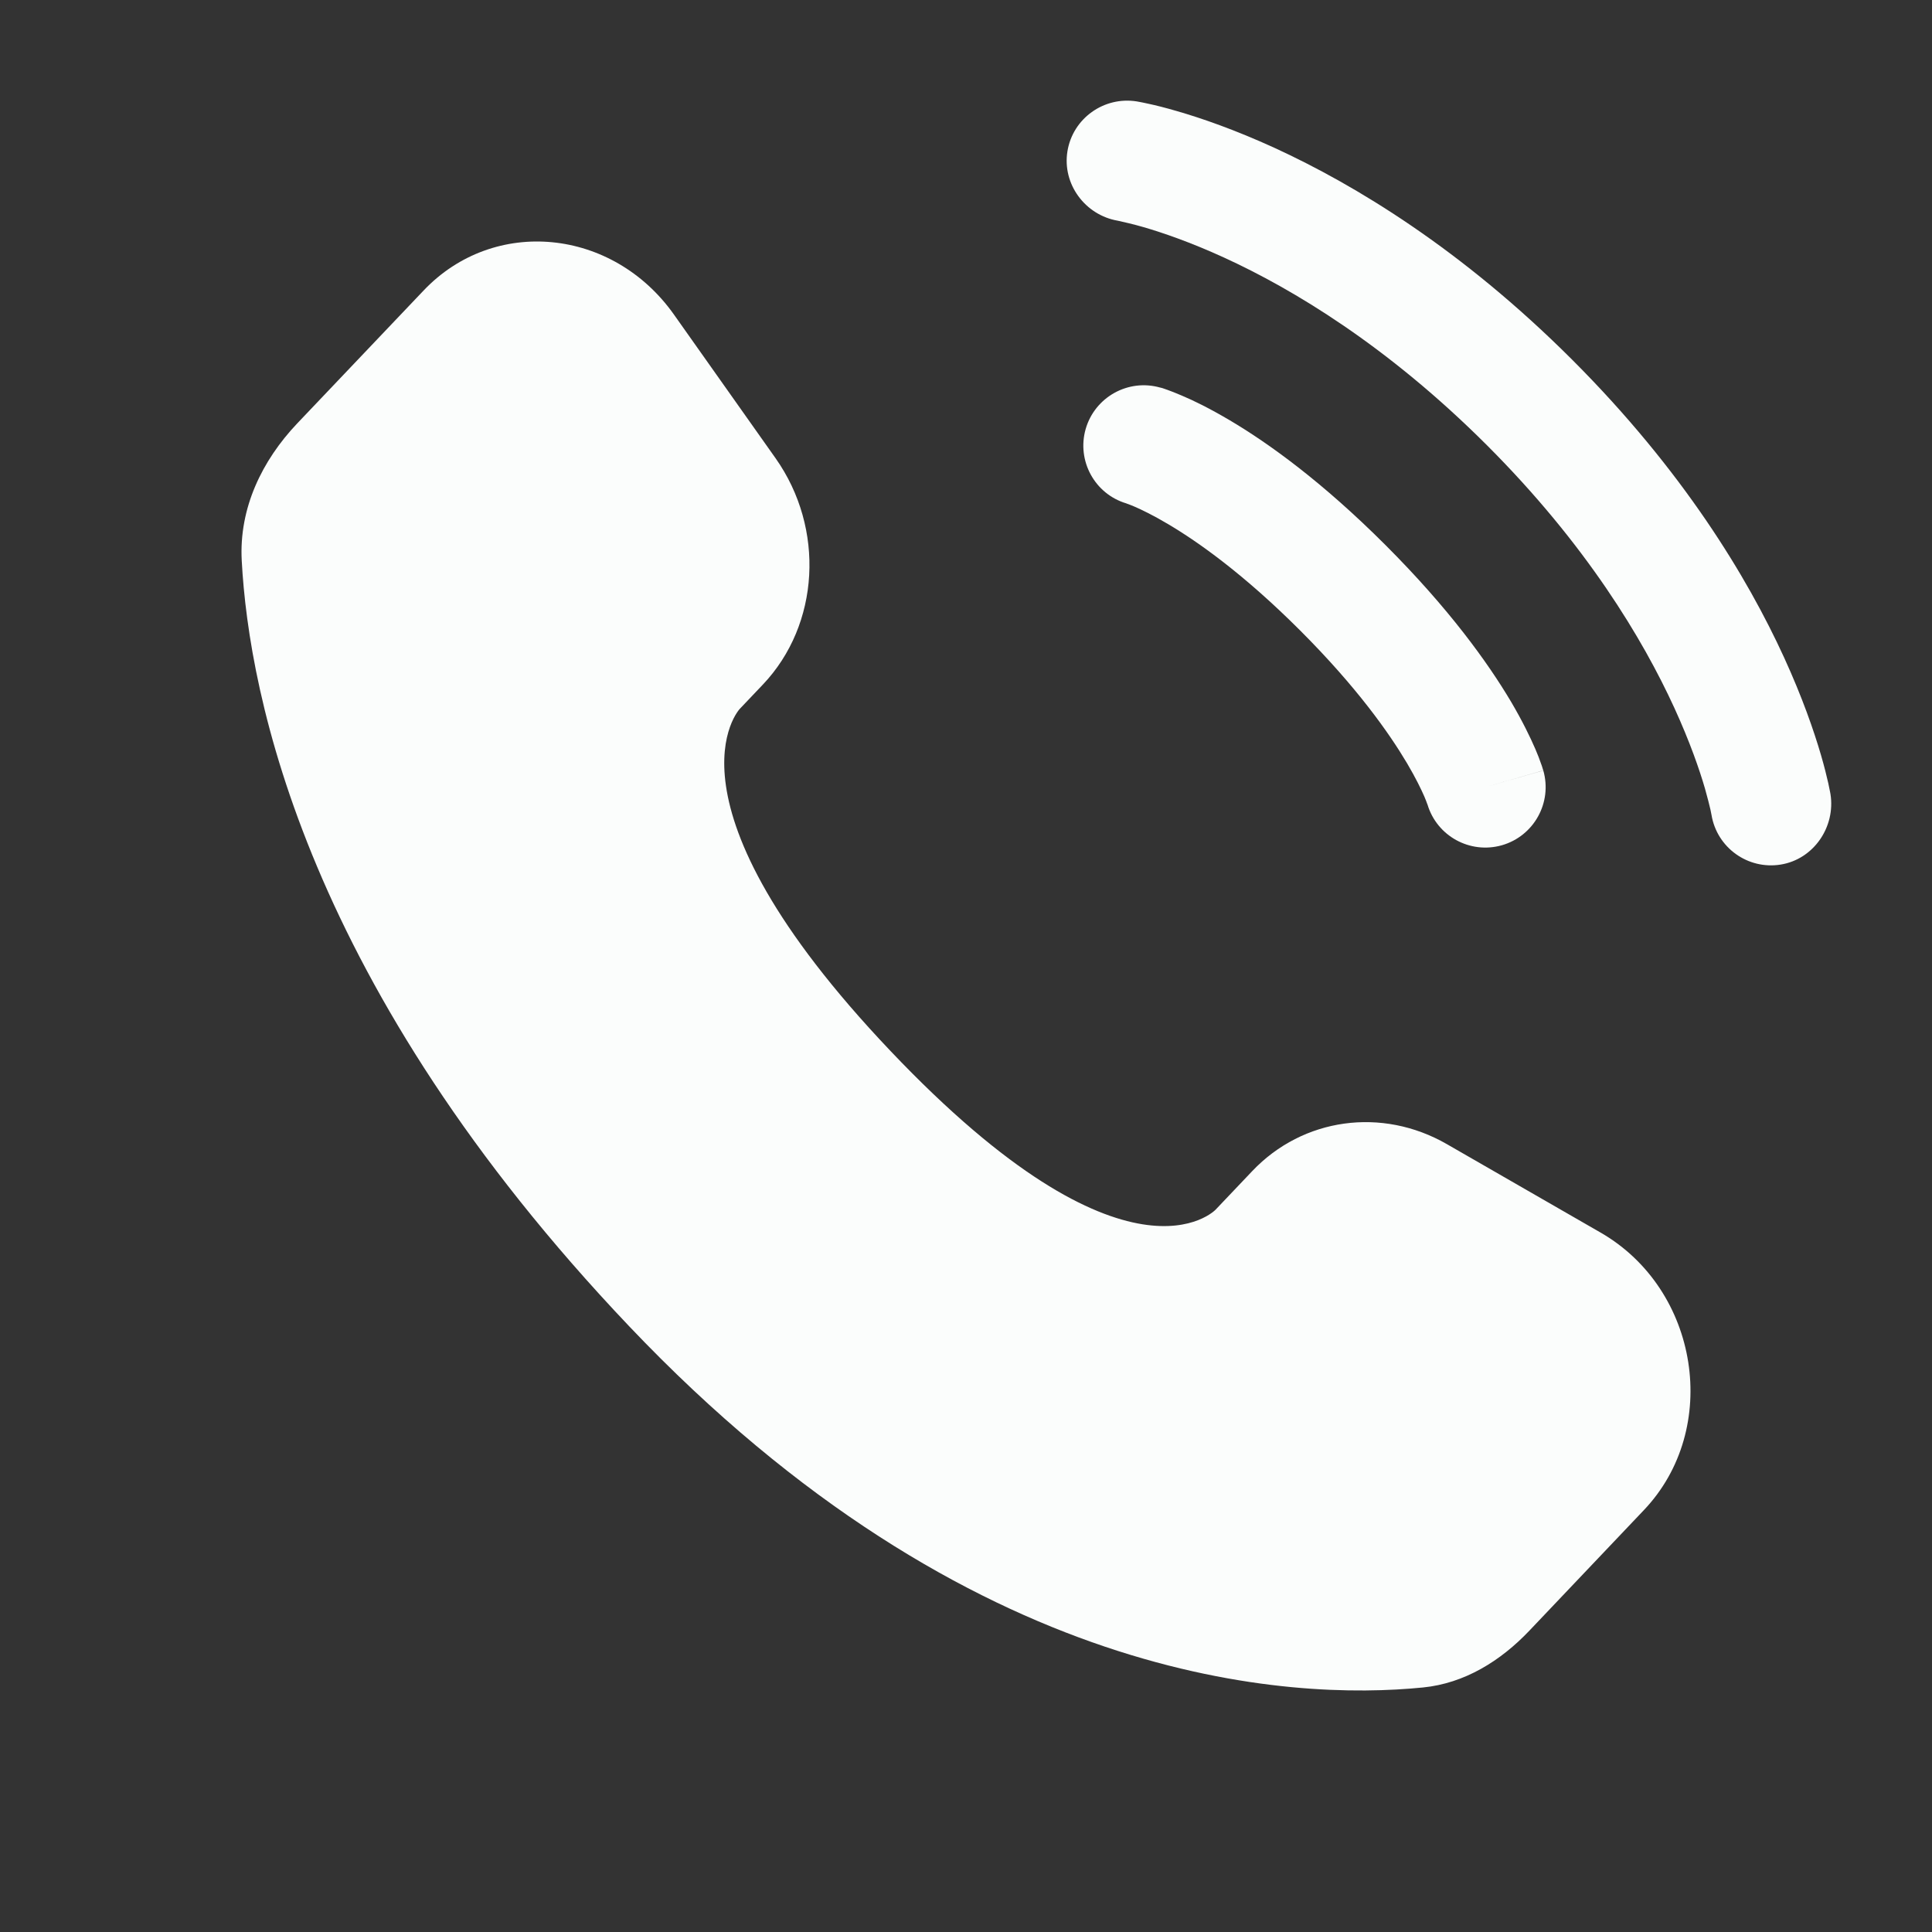 <svg width="16" height="16" viewBox="0 0 16 16" fill="none" xmlns="http://www.w3.org/2000/svg">
<rect x="0" y="0" width="16" height="16" fill="#333333" stroke="none"/>
<path d="M10.371 9.698L10.067 10.018C10.067 10.018 9.345 10.778 7.375 8.704C5.405 6.63 6.127 5.87 6.127 5.87L6.318 5.669C6.789 5.173 6.834 4.377 6.423 3.795L5.582 2.606C5.074 1.887 4.091 1.792 3.508 2.406L2.461 3.507C2.172 3.812 1.978 4.206 2.002 4.644C2.062 5.764 2.54 8.173 5.21 10.983C8.041 13.964 10.698 14.083 11.784 13.975C12.128 13.941 12.427 13.756 12.667 13.503L13.614 12.506C14.254 11.833 14.073 10.679 13.256 10.208L11.982 9.475C11.445 9.166 10.79 9.257 10.371 9.698Z" fill="#FBFDFC"/>
<path d="M8.84 1.253C8.884 0.981 9.142 0.796 9.415 0.84C9.432 0.843 9.486 0.853 9.514 0.86C9.571 0.872 9.651 0.892 9.75 0.921C9.947 0.978 10.224 1.073 10.556 1.225C11.22 1.53 12.104 2.063 13.021 2.98C13.938 3.897 14.471 4.781 14.775 5.445C14.927 5.777 15.022 6.053 15.08 6.251C15.109 6.35 15.128 6.429 15.141 6.486C15.147 6.515 15.152 6.537 15.155 6.554L15.159 6.575C15.203 6.848 15.02 7.116 14.747 7.16C14.475 7.204 14.219 7.02 14.174 6.749C14.173 6.742 14.169 6.722 14.165 6.704C14.156 6.667 14.142 6.608 14.12 6.531C14.075 6.376 13.996 6.146 13.866 5.862C13.606 5.295 13.139 4.512 12.314 3.687C11.488 2.862 10.706 2.394 10.139 2.134C9.855 2.004 9.625 1.926 9.47 1.881C9.392 1.858 9.295 1.836 9.258 1.828C8.987 1.782 8.796 1.525 8.84 1.253Z" fill="#FBFDFC"/>
<path fill-rule="evenodd" clip-rule="evenodd" d="M8.991 3.553C9.067 3.288 9.344 3.134 9.609 3.21L9.472 3.69C9.609 3.21 9.609 3.21 9.609 3.21L9.61 3.21L9.611 3.21L9.613 3.211L9.619 3.212L9.632 3.216C9.642 3.22 9.654 3.224 9.669 3.229C9.699 3.24 9.739 3.255 9.787 3.276C9.885 3.317 10.017 3.382 10.18 3.478C10.507 3.671 10.952 3.992 11.475 4.515C11.999 5.039 12.319 5.484 12.513 5.81C12.609 5.973 12.673 6.106 12.715 6.203C12.736 6.252 12.751 6.291 12.761 6.321C12.767 6.336 12.771 6.349 12.774 6.359L12.778 6.372L12.78 6.377L12.78 6.379L12.781 6.38C12.781 6.38 12.781 6.381 12.3 6.519L12.781 6.381C12.857 6.647 12.703 6.924 12.438 7C12.174 7.075 11.9 6.924 11.822 6.663L11.819 6.656C11.816 6.646 11.808 6.626 11.796 6.597C11.771 6.54 11.726 6.445 11.652 6.32C11.503 6.069 11.235 5.689 10.768 5.222C10.302 4.756 9.922 4.487 9.671 4.339C9.545 4.264 9.451 4.22 9.394 4.195C9.365 4.183 9.345 4.175 9.335 4.172L9.328 4.169C9.066 4.091 8.916 3.816 8.991 3.553Z" fill="#FBFDFC"/>
</svg>
